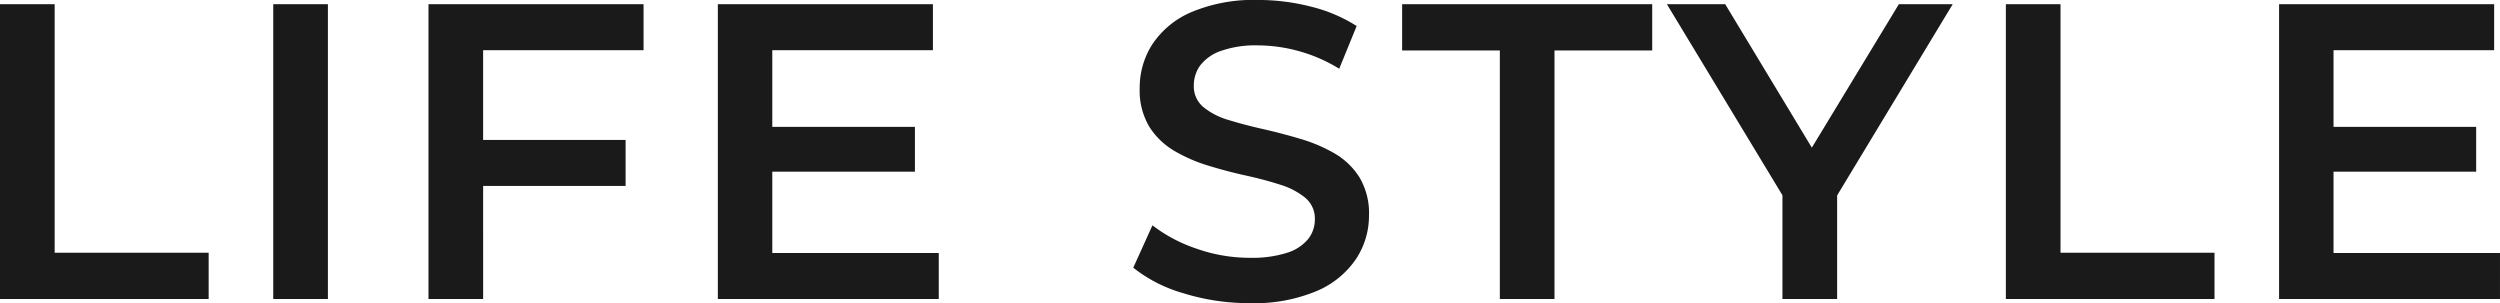 <svg xmlns="http://www.w3.org/2000/svg" width="249.303" height="30.232" viewBox="0 0 249.303 30.232">
  <path id="パス_138923" data-name="パス 138923" d="M-123.748,0V-29.4h5.451V-4.614h15.356V0ZM-96.5,0V-29.4h5.451V0Zm20.482-15.86h14.655v4.587H-76.021ZM-75.568,0h-5.451V-29.4h21.448v4.587h-16ZM-47.15-17.164h14.64v4.47H-47.15Zm.416,12.576h16.6V0h-22.03V-29.4h21.448v4.587H-46.734Zm47.6,5A21.937,21.937,0,0,1-5.725-.57a14.429,14.429,0,0,1-5.012-2.55l1.912-4.226A15.065,15.065,0,0,0-4.453-5.027a15.909,15.909,0,0,0,5.33.918,11.491,11.491,0,0,0,3.728-.5A4.4,4.4,0,0,0,6.7-5.977a3.123,3.123,0,0,0,.671-1.958,2.684,2.684,0,0,0-.955-2.156,7.283,7.283,0,0,0-2.5-1.307q-1.541-.5-3.409-.91T-3.23-13.29a15.585,15.585,0,0,1-3.411-1.481,7.352,7.352,0,0,1-2.5-2.413,7.069,7.069,0,0,1-.955-3.854A7.97,7.97,0,0,1-8.815-25.43a8.813,8.813,0,0,1,3.9-3.189,16.054,16.054,0,0,1,6.648-1.2,21.131,21.131,0,0,1,5.258.667,15.168,15.168,0,0,1,4.549,1.932L9.8-22.961a15.49,15.49,0,0,0-4.057-1.766,15.559,15.559,0,0,0-4.06-.564,10.385,10.385,0,0,0-3.658.545,4.426,4.426,0,0,0-2.075,1.44,3.357,3.357,0,0,0-.649,2.021,2.67,2.67,0,0,0,.955,2.148,7.057,7.057,0,0,0,2.5,1.284q1.54.477,3.411.9t3.739.979a15.538,15.538,0,0,1,3.409,1.444,7.2,7.2,0,0,1,2.5,2.392,6.97,6.97,0,0,1,.955,3.809,7.817,7.817,0,0,1-1.3,4.35A8.946,8.946,0,0,1,7.535-.785,16.147,16.147,0,0,1,.866.416ZM25.818,0V-24.786H16.074V-29.4H41.013v4.614H31.269V0ZM54,0V-11.614l1.244,3.326L42.476-29.4H48.29L58.564-12.388H55.29L65.61-29.4h5.37L58.22-8.288l1.234-3.326V0ZM76.279,0V-29.4H81.73V-4.614H97.086V0Zm32.259-17.164h14.64v4.47h-14.64Zm.416,12.576h16.6V0h-22.03V-29.4h21.448v4.587H108.954Z" transform="translate(123.748 29.816)" fill="#1a1a1a"/>
</svg>

